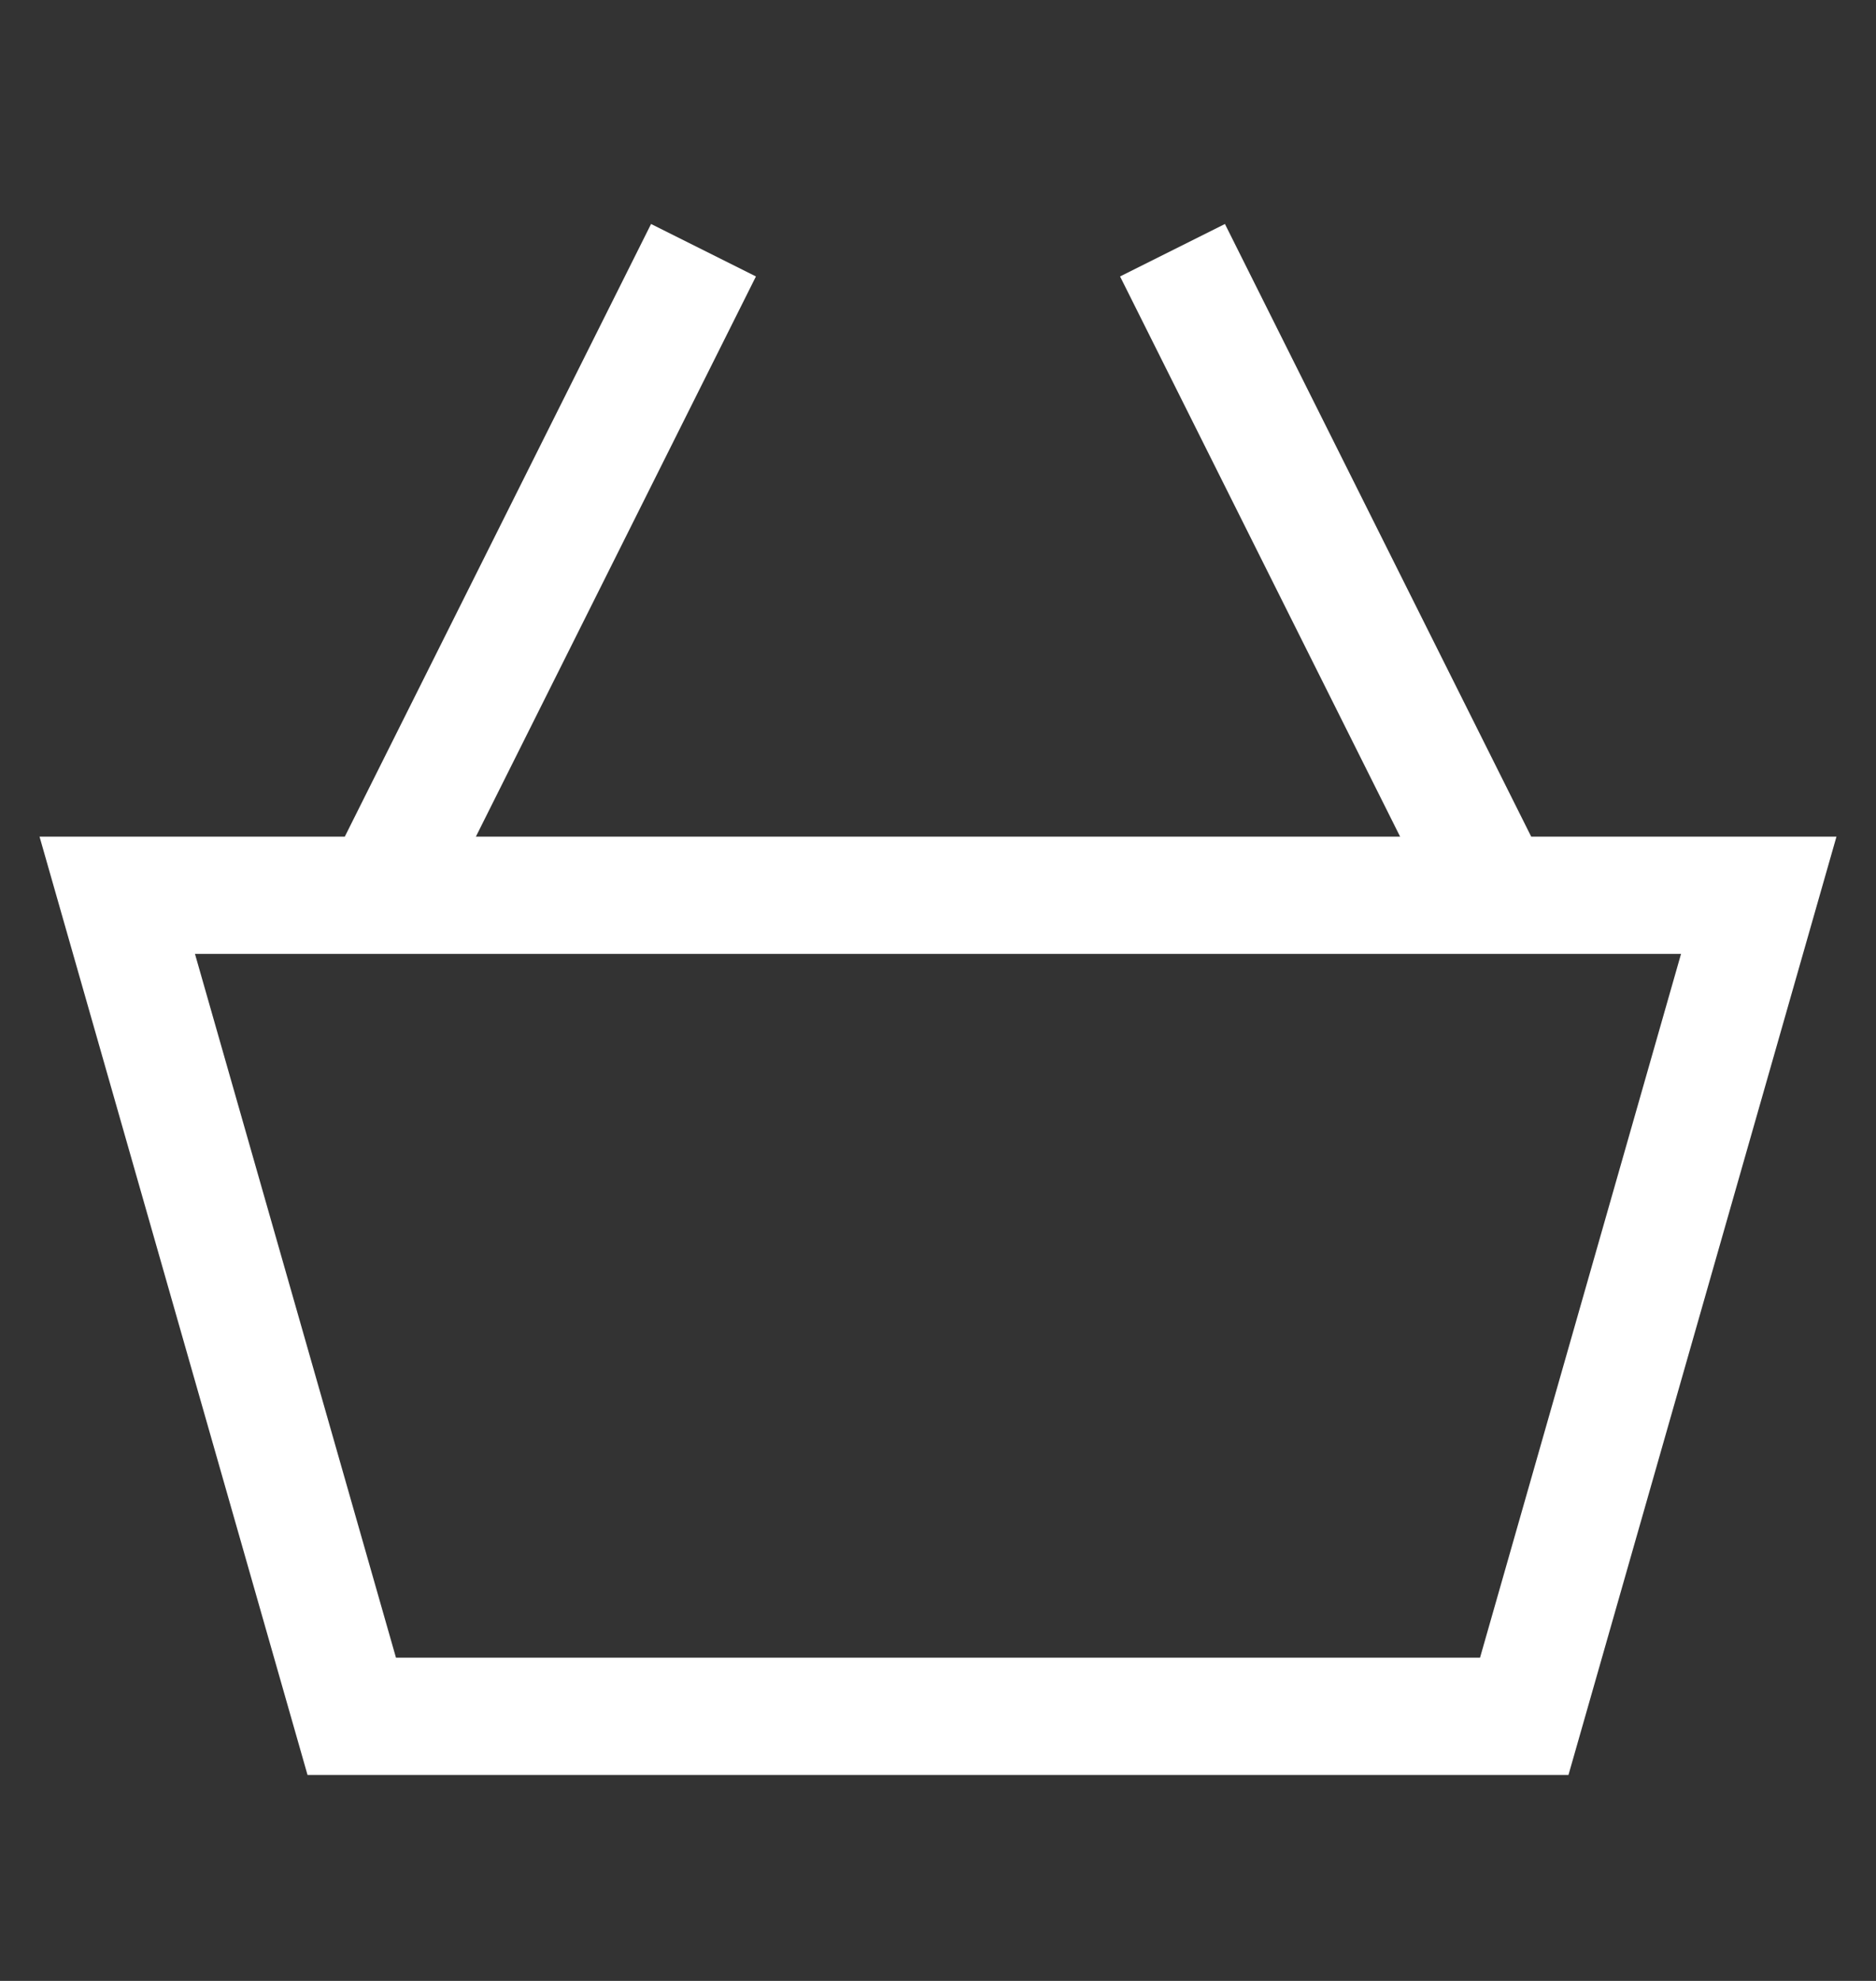 <svg width="18" height="19" viewBox="0 0 18 19" fill="none" xmlns="http://www.w3.org/2000/svg">
<rect x="0" y="0" width="18" height="19" fill="#333333" stroke="none"/>
<path d="M3.75 8.399L6.75 2.4M14.25 8.399L11.25 2.4M3.375 16.462L1.125 8.587H16.875L14.625 16.462H3.375Z" stroke="white" stroke-width="1.125"/>
</svg>
